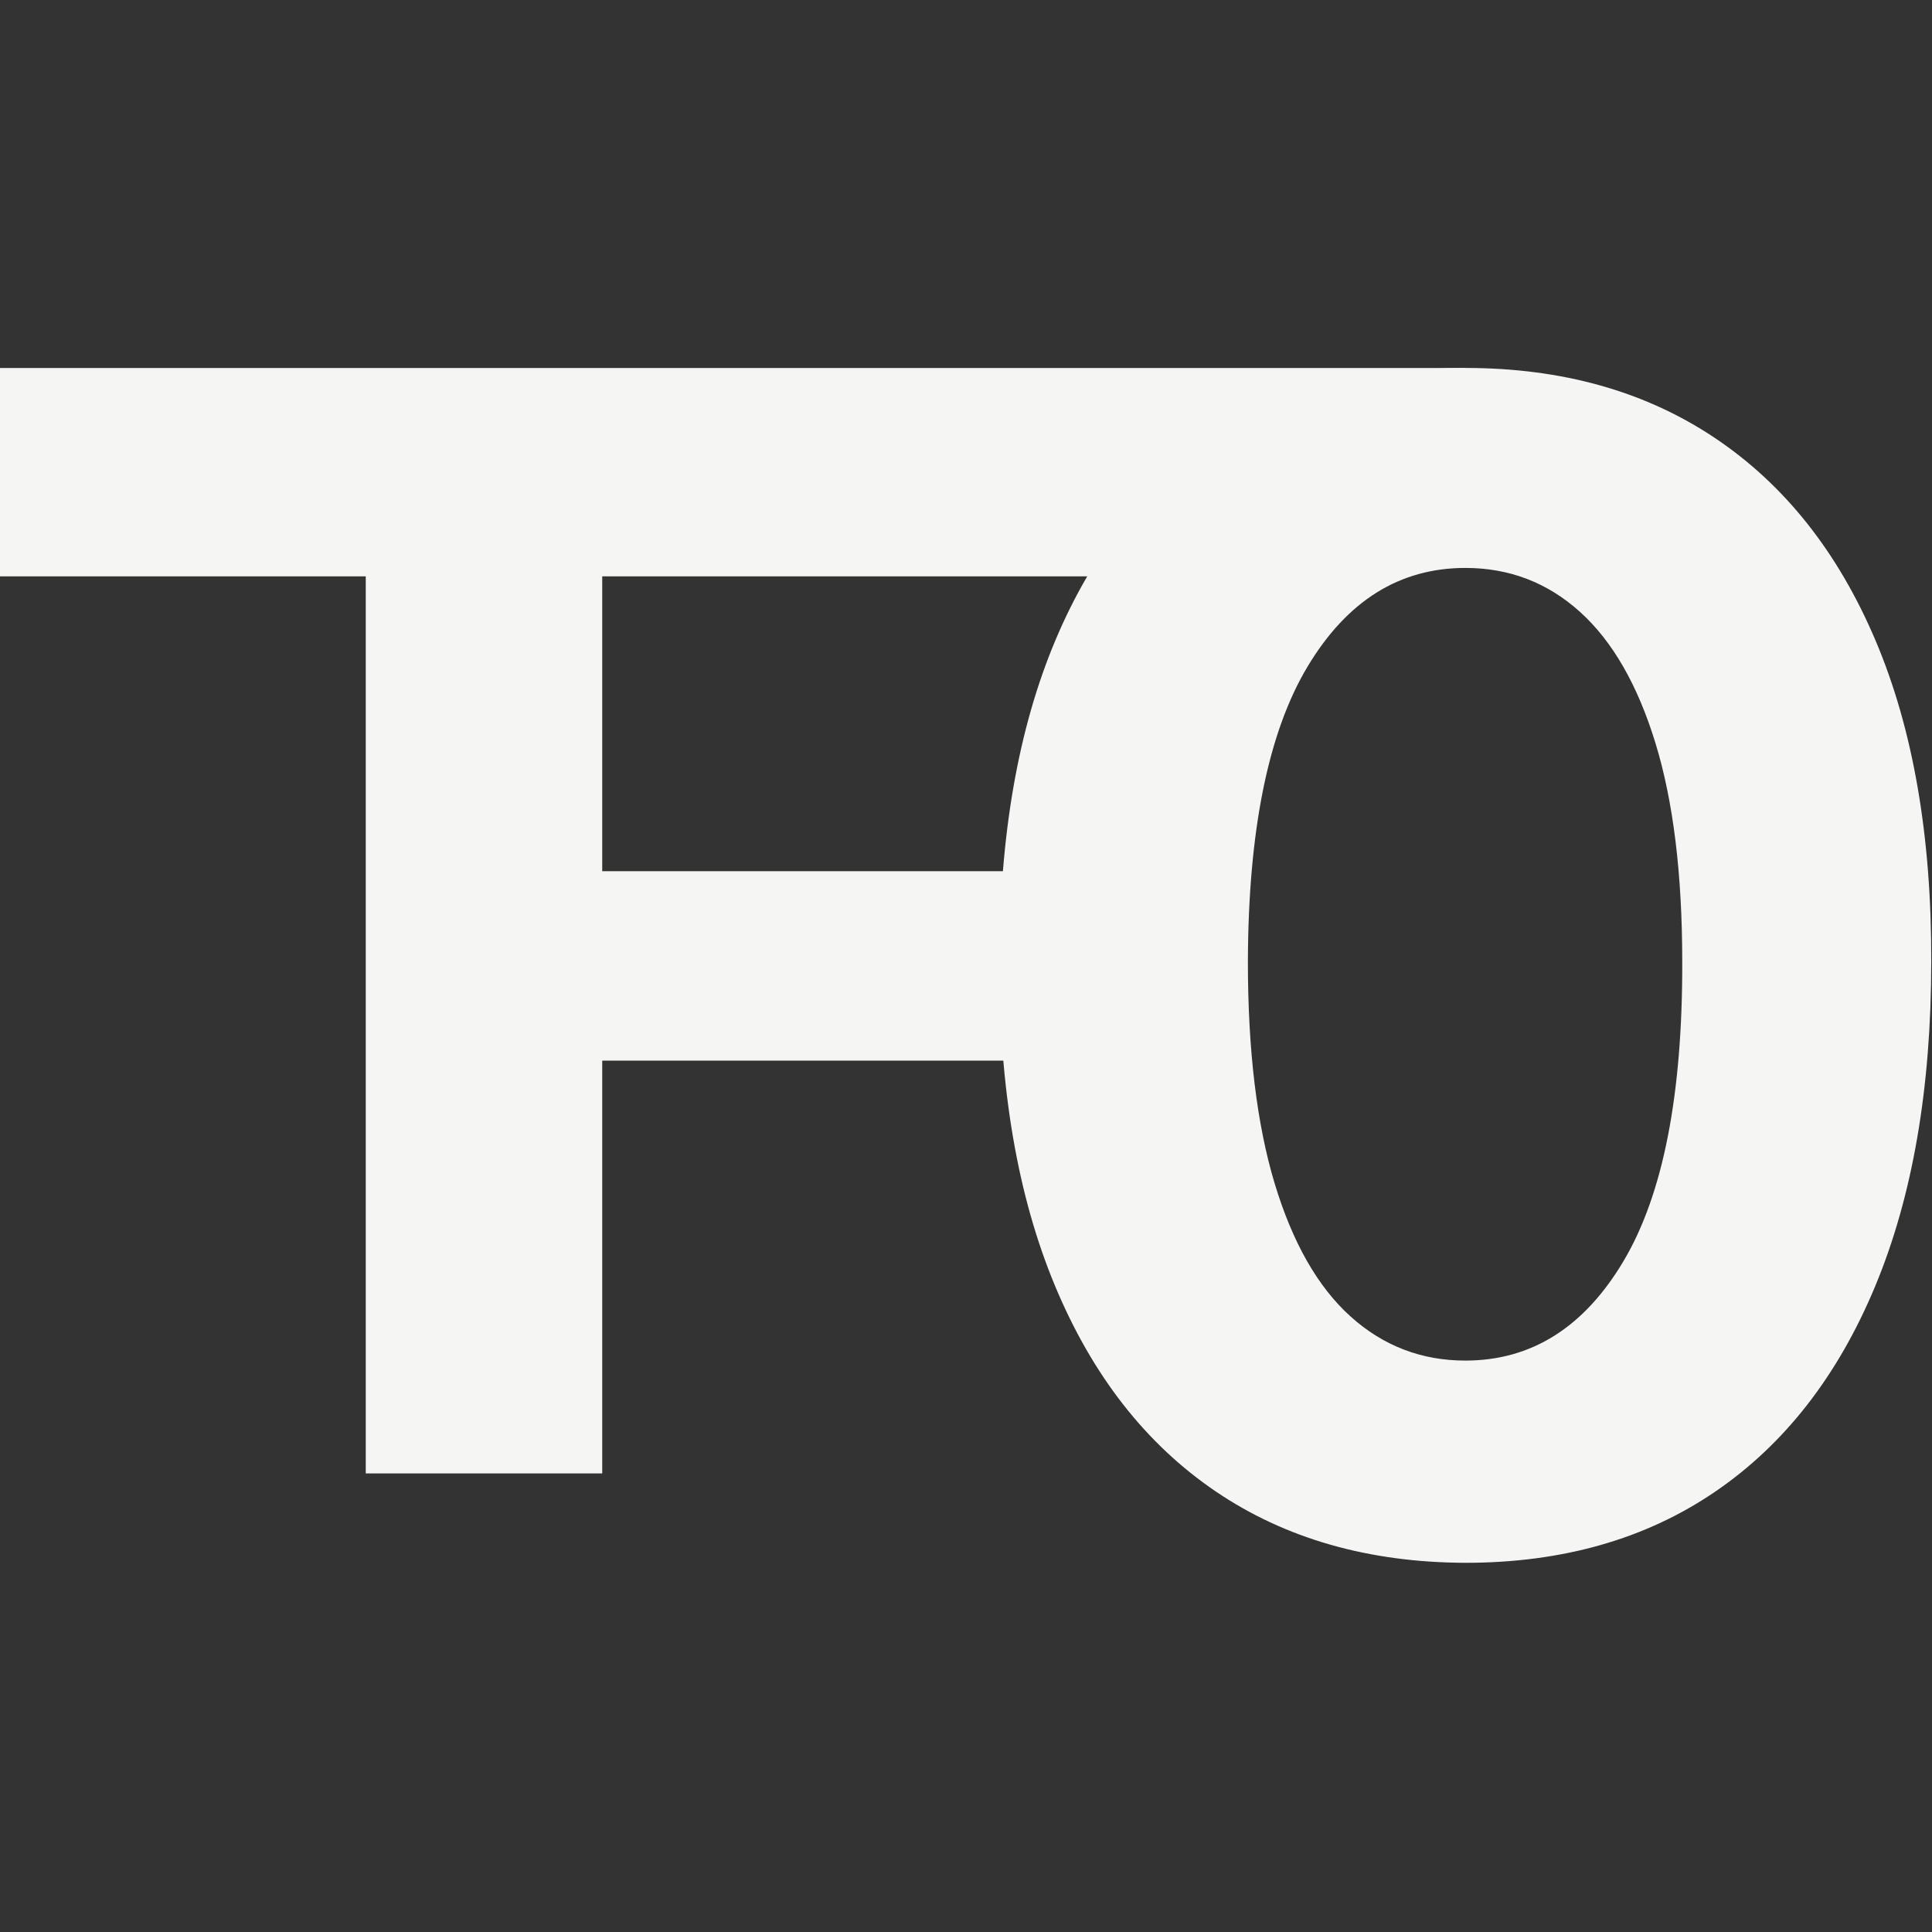 <?xml version="1.0" encoding="UTF-8" standalone="no"?>
<!DOCTYPE svg PUBLIC "-//W3C//DTD SVG 1.1//EN" "http://www.w3.org/Graphics/SVG/1.1/DTD/svg11.dtd">
<svg width="100%" height="100%" viewBox="0 0 200 200" version="1.1" xmlns="http://www.w3.org/2000/svg" xmlns:xlink="http://www.w3.org/1999/xlink" xml:space="preserve" xmlns:serif="http://www.serif.com/" style="fill-rule:evenodd;clip-rule:evenodd;stroke-linejoin:round;stroke-miterlimit:2;fill:#F5F5F4">
    <rect x="0" y="0" width="200" height="200" fill="#333333" stroke="none"/>
    <g transform="matrix(1.375,0,0,1.375,-30.924,-21.619)">
        <g transform="matrix(1.041,0,0,1.041,-3.843,-3.652)">
            <path d="M25.287,60.295L25.287,45.228L131.262,45.228L120.564,60.295L68.85,60.295L68.85,125.173L51.748,125.173L51.748,60.295L25.287,60.295Z" style="fill-rule:nonzero;"/>
        </g>
        <g transform="matrix(1.005,0,0,1.005,70.541,-0.843)">
            <path d="M61.961,133.558C54.702,133.53 48.463,131.744 43.244,128.199C38.025,124.654 34.016,119.519 31.216,112.795C28.417,106.07 27.031,97.982 27.059,88.528C27.059,79.103 28.459,71.07 31.258,64.431C34.058,57.791 38.067,52.733 43.286,49.259C48.505,45.784 54.73,44.047 61.961,44.047C69.192,44.047 75.416,45.791 80.635,49.28C85.855,52.769 89.871,57.826 92.684,64.452C95.498,71.078 96.891,79.103 96.862,88.528C96.862,98.01 95.463,106.113 92.663,112.837C89.864,119.561 85.862,124.696 80.657,128.241C75.452,131.786 69.22,133.558 61.961,133.558ZM61.961,118.408C66.913,118.408 70.866,115.918 73.82,110.938C76.774,105.958 78.237,98.488 78.209,88.528C78.209,81.973 77.541,76.515 76.204,72.154C74.868,67.793 72.983,64.515 70.549,62.32C68.115,60.126 65.253,59.029 61.961,59.029C57.037,59.029 53.098,61.49 50.144,66.414C47.19,71.338 45.699,78.709 45.671,88.528C45.671,95.168 46.339,100.704 47.675,105.135C49.012,109.566 50.904,112.886 53.352,115.095C55.799,117.303 58.669,118.408 61.961,118.408Z" style="fill-rule:nonzero;"/>
        </g>
        <g transform="matrix(1.542,0,0,1,-38.222,0)">
            <path d="M90.744,81.312L90.767,95.576L65.458,95.576L65.458,81.312L90.744,81.312Z" style="fill-rule:nonzero;"/>
        </g>
    </g>
</svg>
